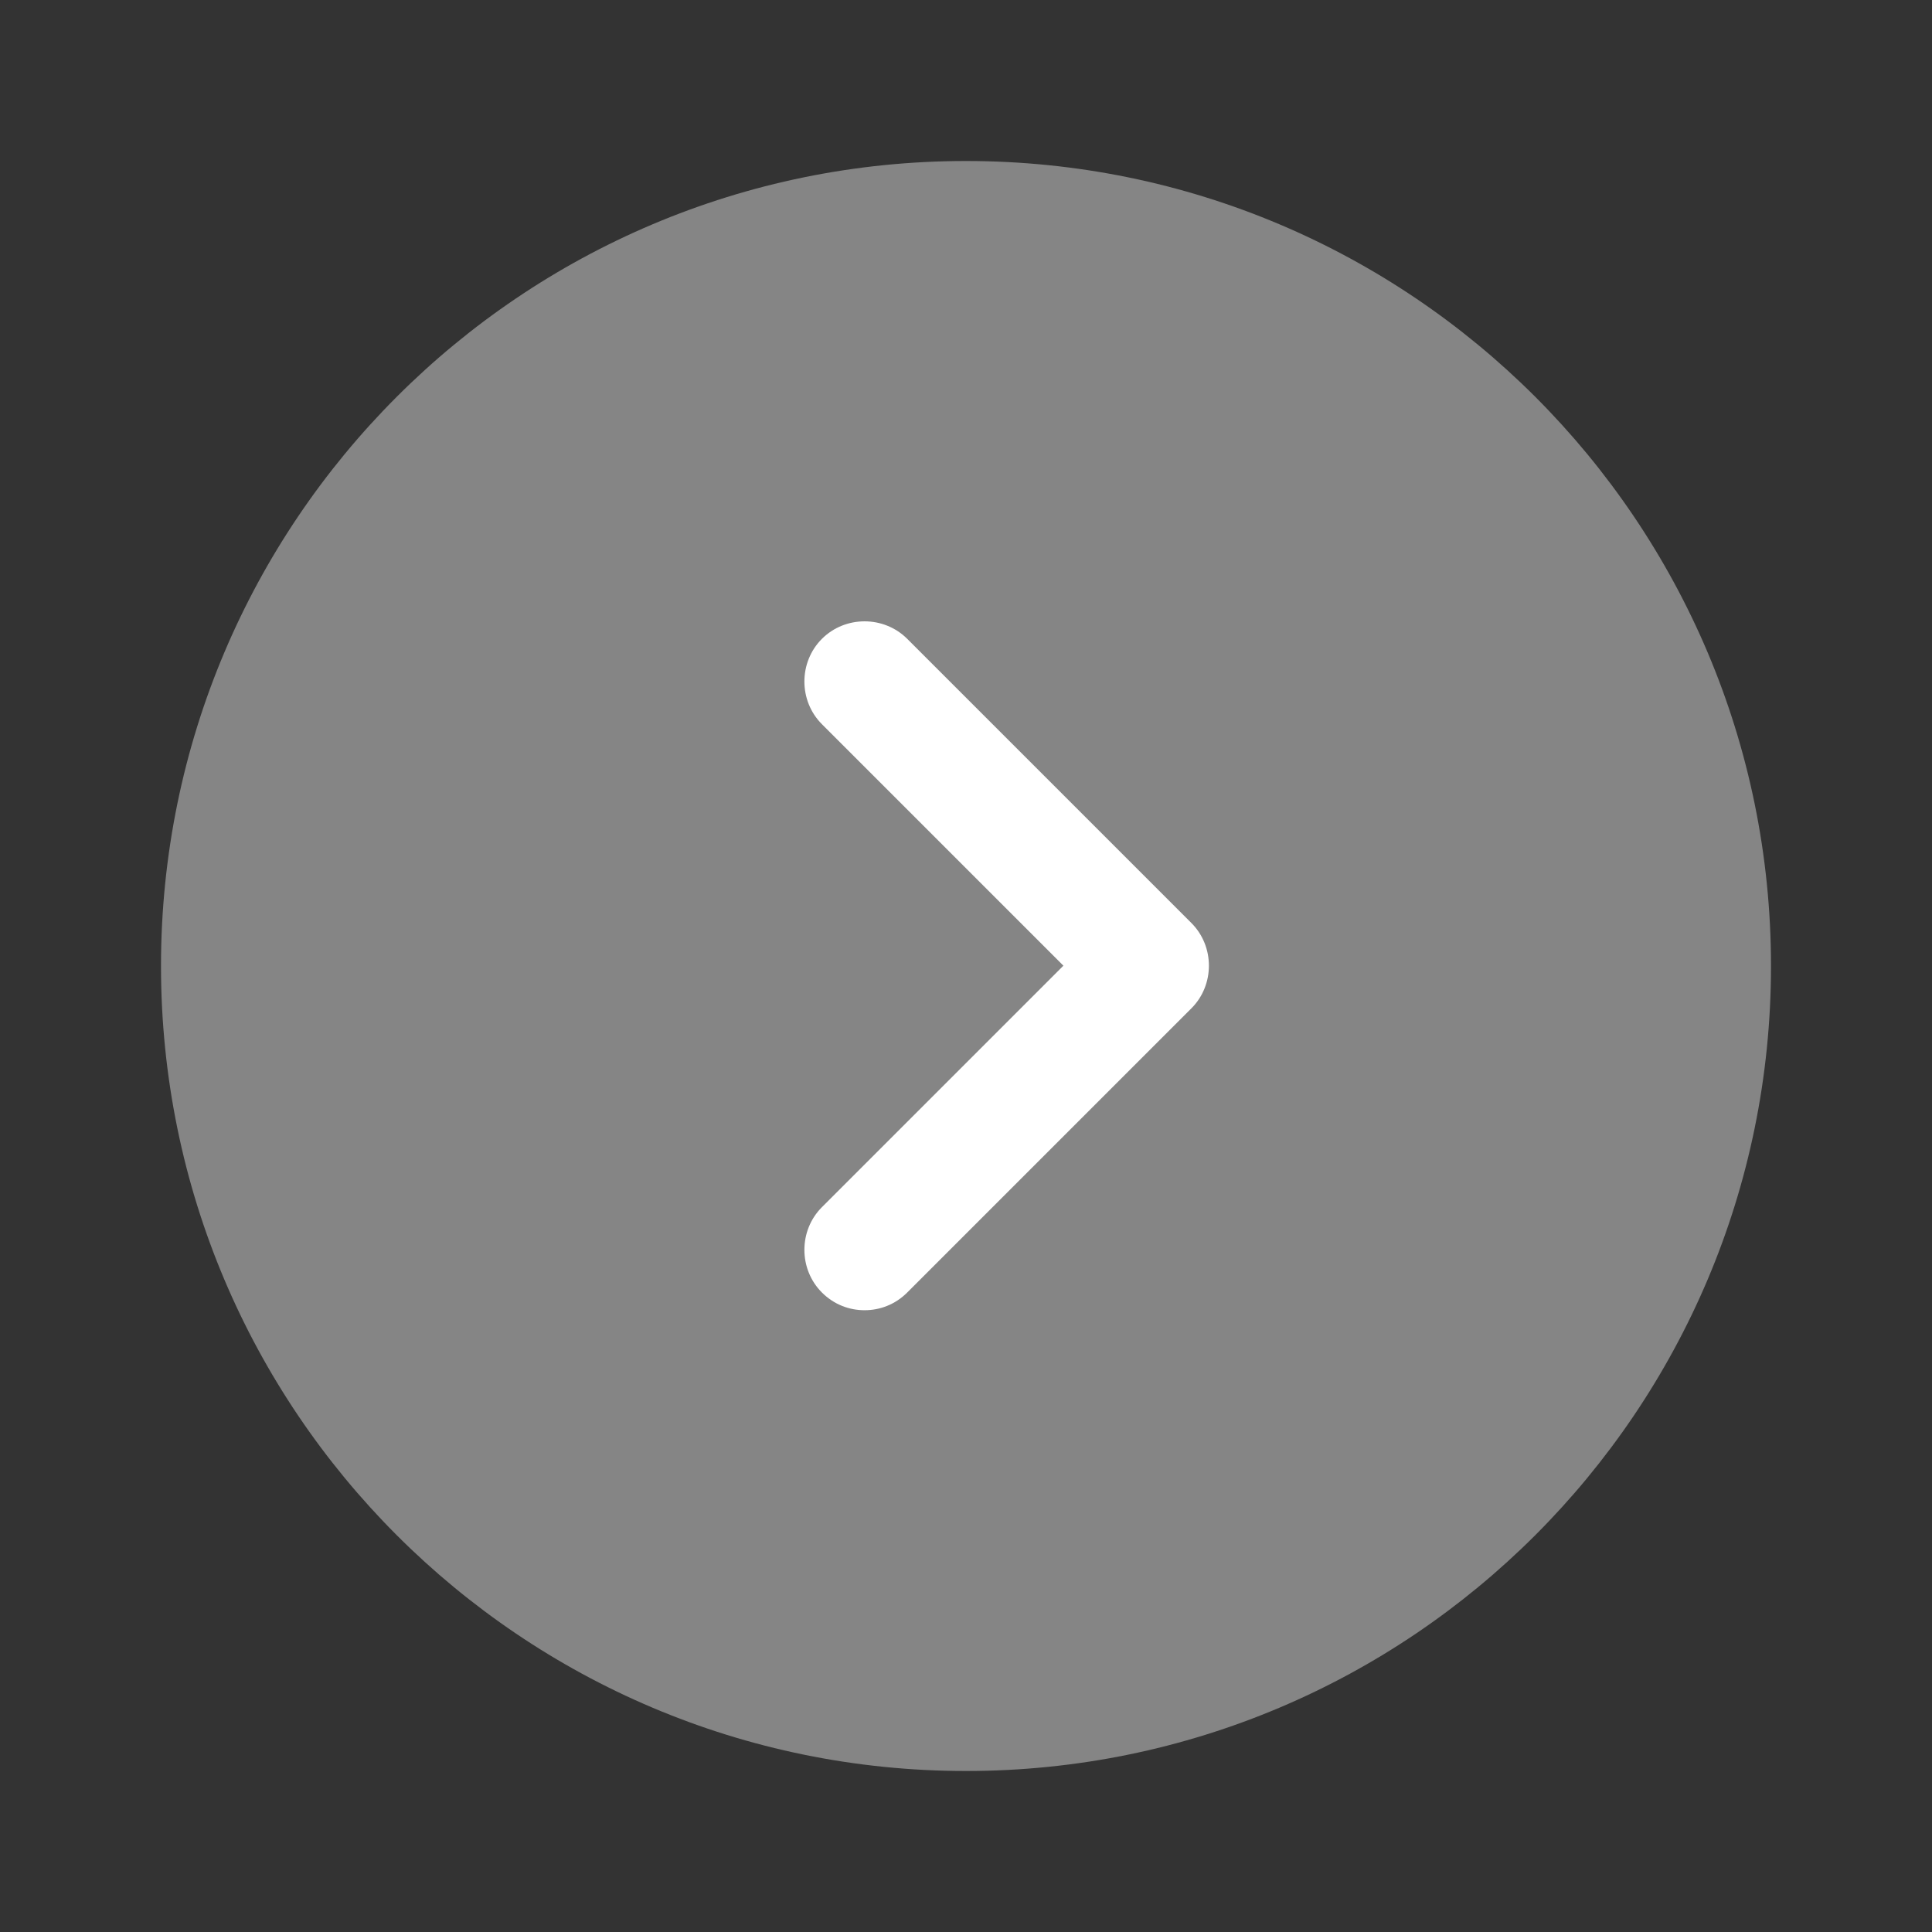 <?xml version="1.0" encoding="UTF-8"?> <svg xmlns="http://www.w3.org/2000/svg" width="24" height="24" viewBox="0 0 24 24" fill="none"><rect x="0" y="0" width="24" height="24" fill="#333333" stroke="none"/><path opacity="0.4" d="M12 22C17.523 22 22 17.523 22 12C22 6.477 17.523 2 12 2C6.477 2 2 6.477 2 12C2 17.523 6.477 22 12 22Z" fill="white"></path><path d="M10.74 16.276C10.55 16.276 10.36 16.206 10.21 16.056C9.92 15.766 9.92 15.286 10.21 14.996L13.21 11.996L10.21 8.996C9.92 8.706 9.92 8.226 10.21 7.936C10.5 7.646 10.98 7.646 11.27 7.936L14.8 11.466C15.09 11.756 15.09 12.236 14.8 12.526L11.27 16.056C11.12 16.206 10.93 16.276 10.74 16.276Z" fill="white"></path></svg> 
